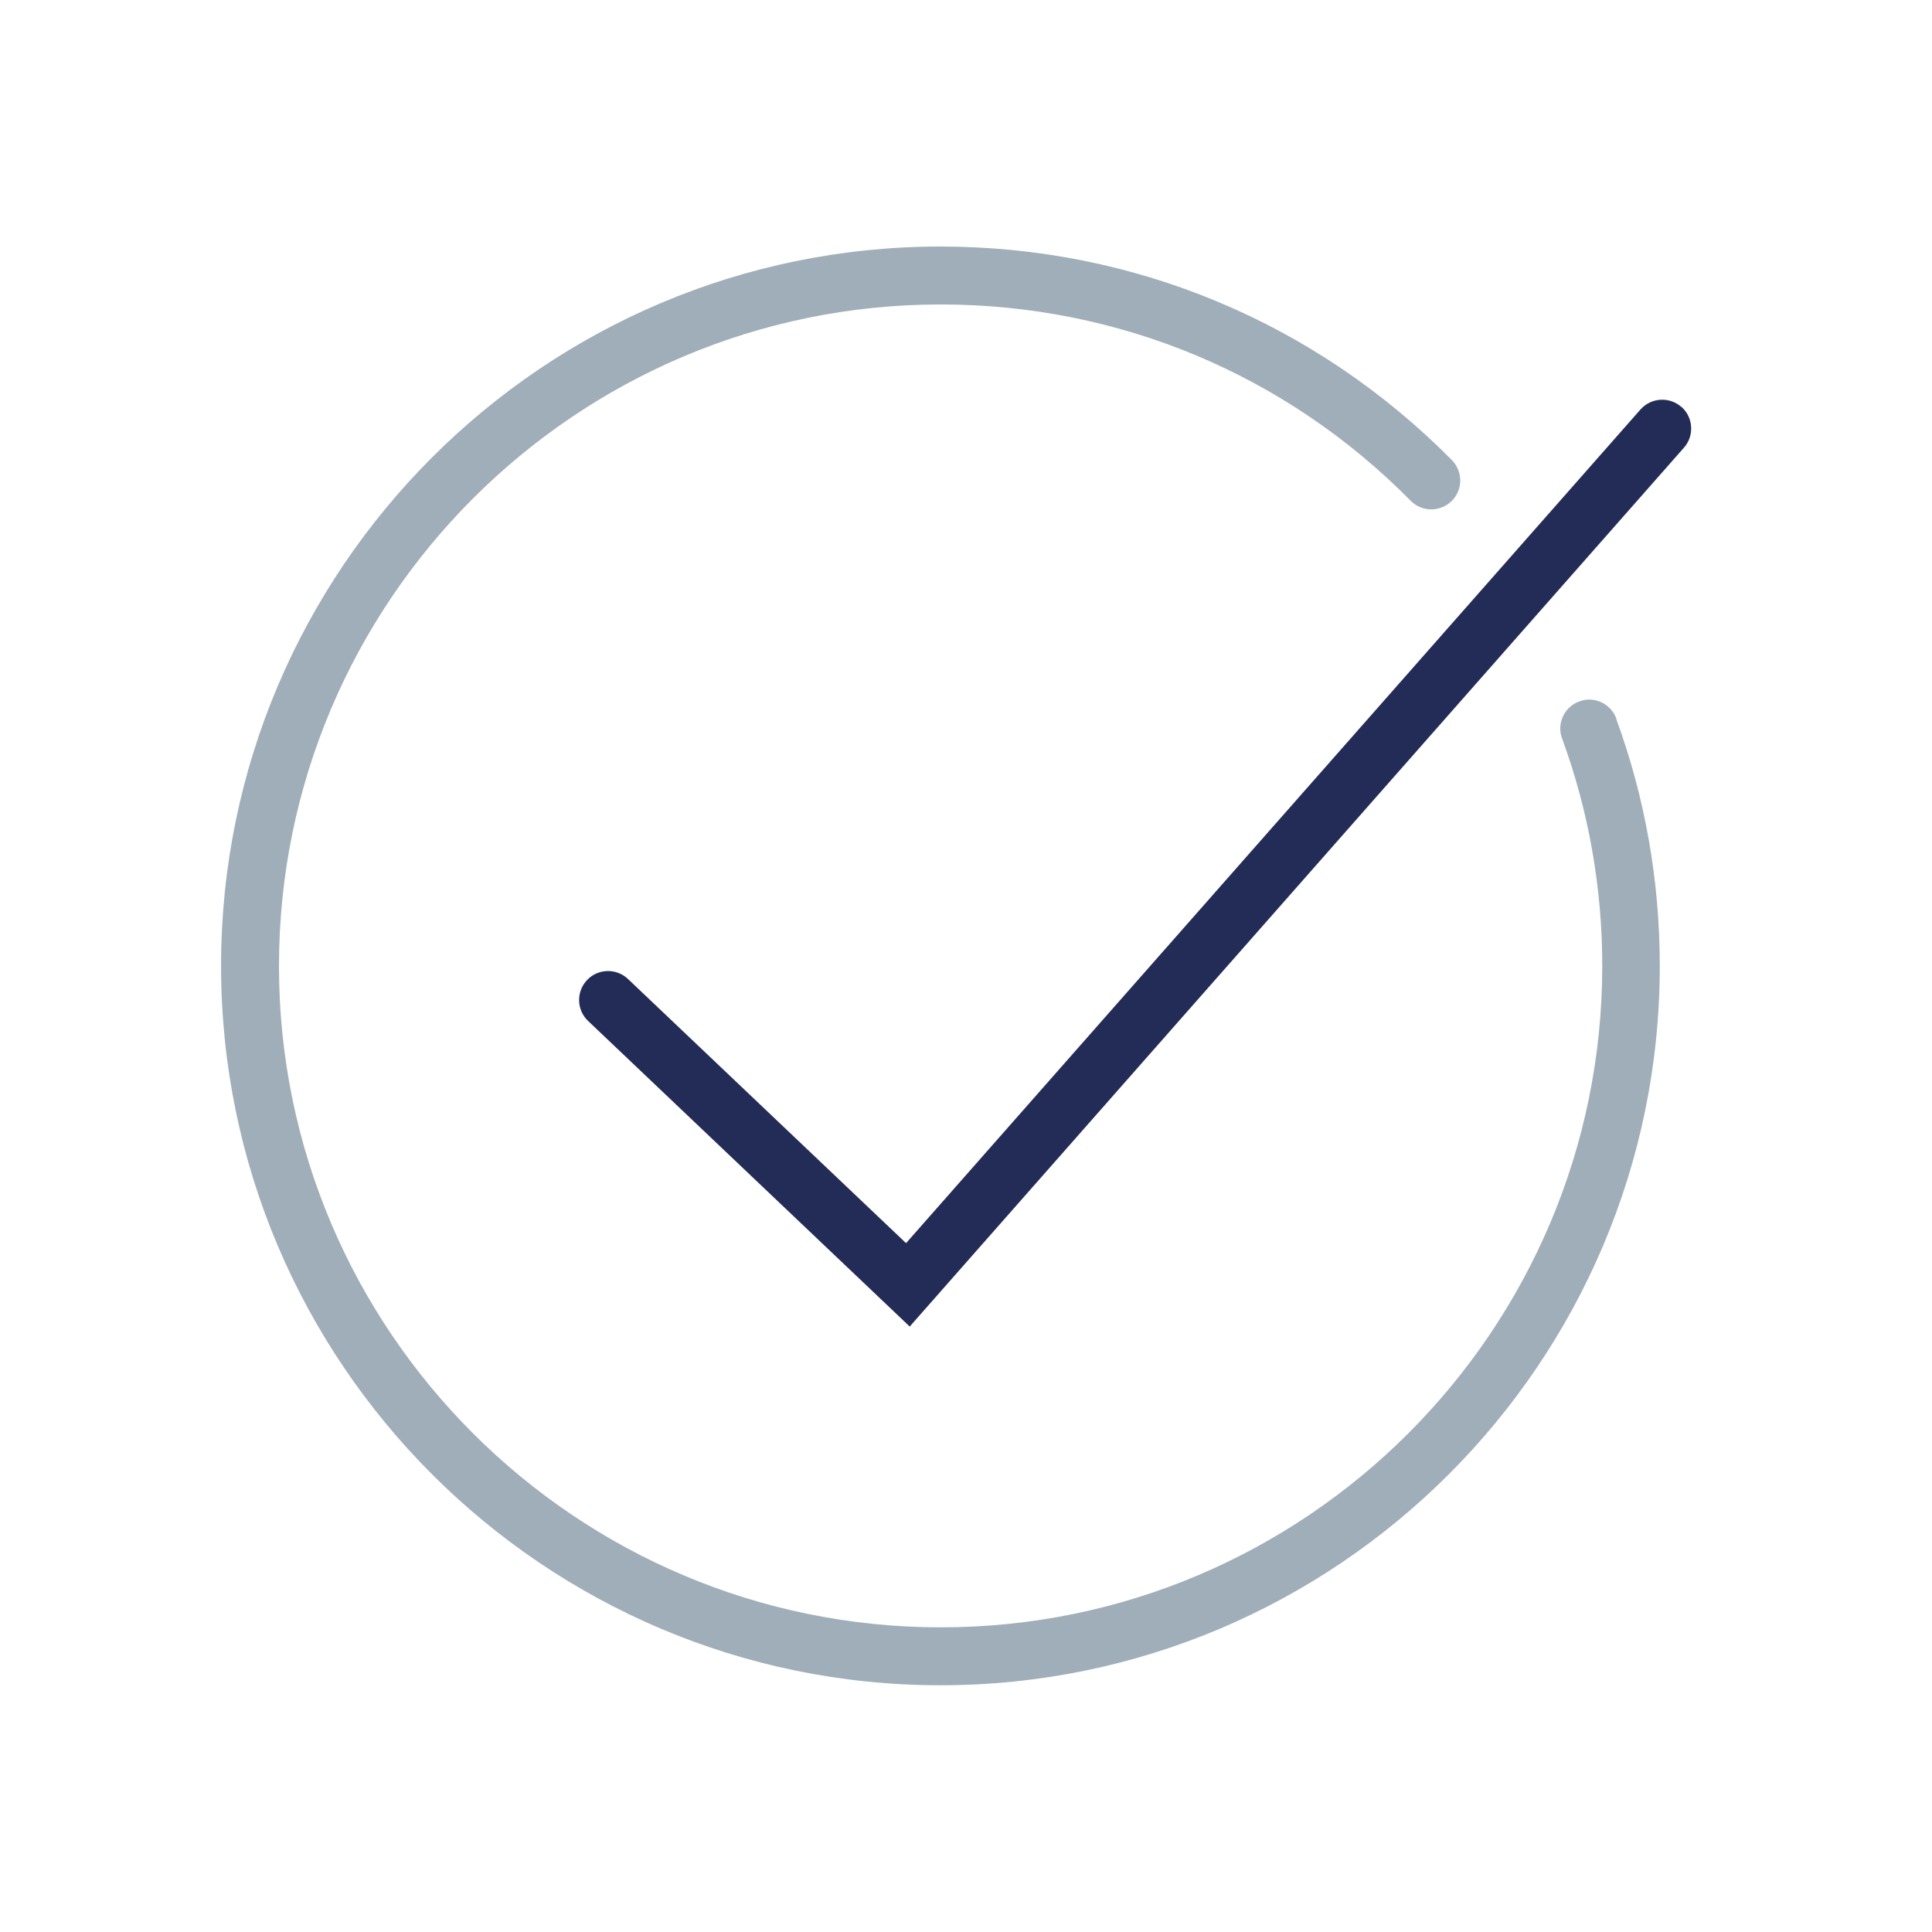 <?xml version="1.0" encoding="UTF-8"?><svg id="Outlines" xmlns="http://www.w3.org/2000/svg" viewBox="0 0 100.07 100.07"><defs><style>.cls-1{fill:none;}.cls-2{fill:#a0aeb9;}.cls-3{fill:#222c56;}</style></defs><path class="cls-2" d="M83.72,37.22c-.29-.78-1.15-1.18-1.92-.89-.78.29-1.18,1.15-.89,1.92,1.38,3.77,2.08,7.73,2.08,11.78,0,18.89-15.37,34.26-34.26,34.26S14.45,68.93,14.45,50.04,29.82,15.77,48.72,15.77c9.22,0,17.87,3.61,24.35,10.17.58.59,1.53.59,2.12.01.59-.58.59-1.53.01-2.12-7.06-7.13-16.46-11.06-26.49-11.06-20.55,0-37.26,16.72-37.26,37.26s16.72,37.26,37.26,37.26,37.26-16.72,37.26-37.26c0-4.4-.76-8.71-2.26-12.81Z"/><path class="cls-3" d="M87.09,21.08c-.62-.55-1.57-.49-2.12.13l-38.04,43.18-14.4-13.68c-.6-.57-1.55-.55-2.12.05-.57.6-.55,1.55.05,2.12l16.66,15.83,40.1-45.52c.55-.62.49-1.57-.13-2.12Z"/><rect class="cls-1" width="100.07" height="100.07"/></svg>